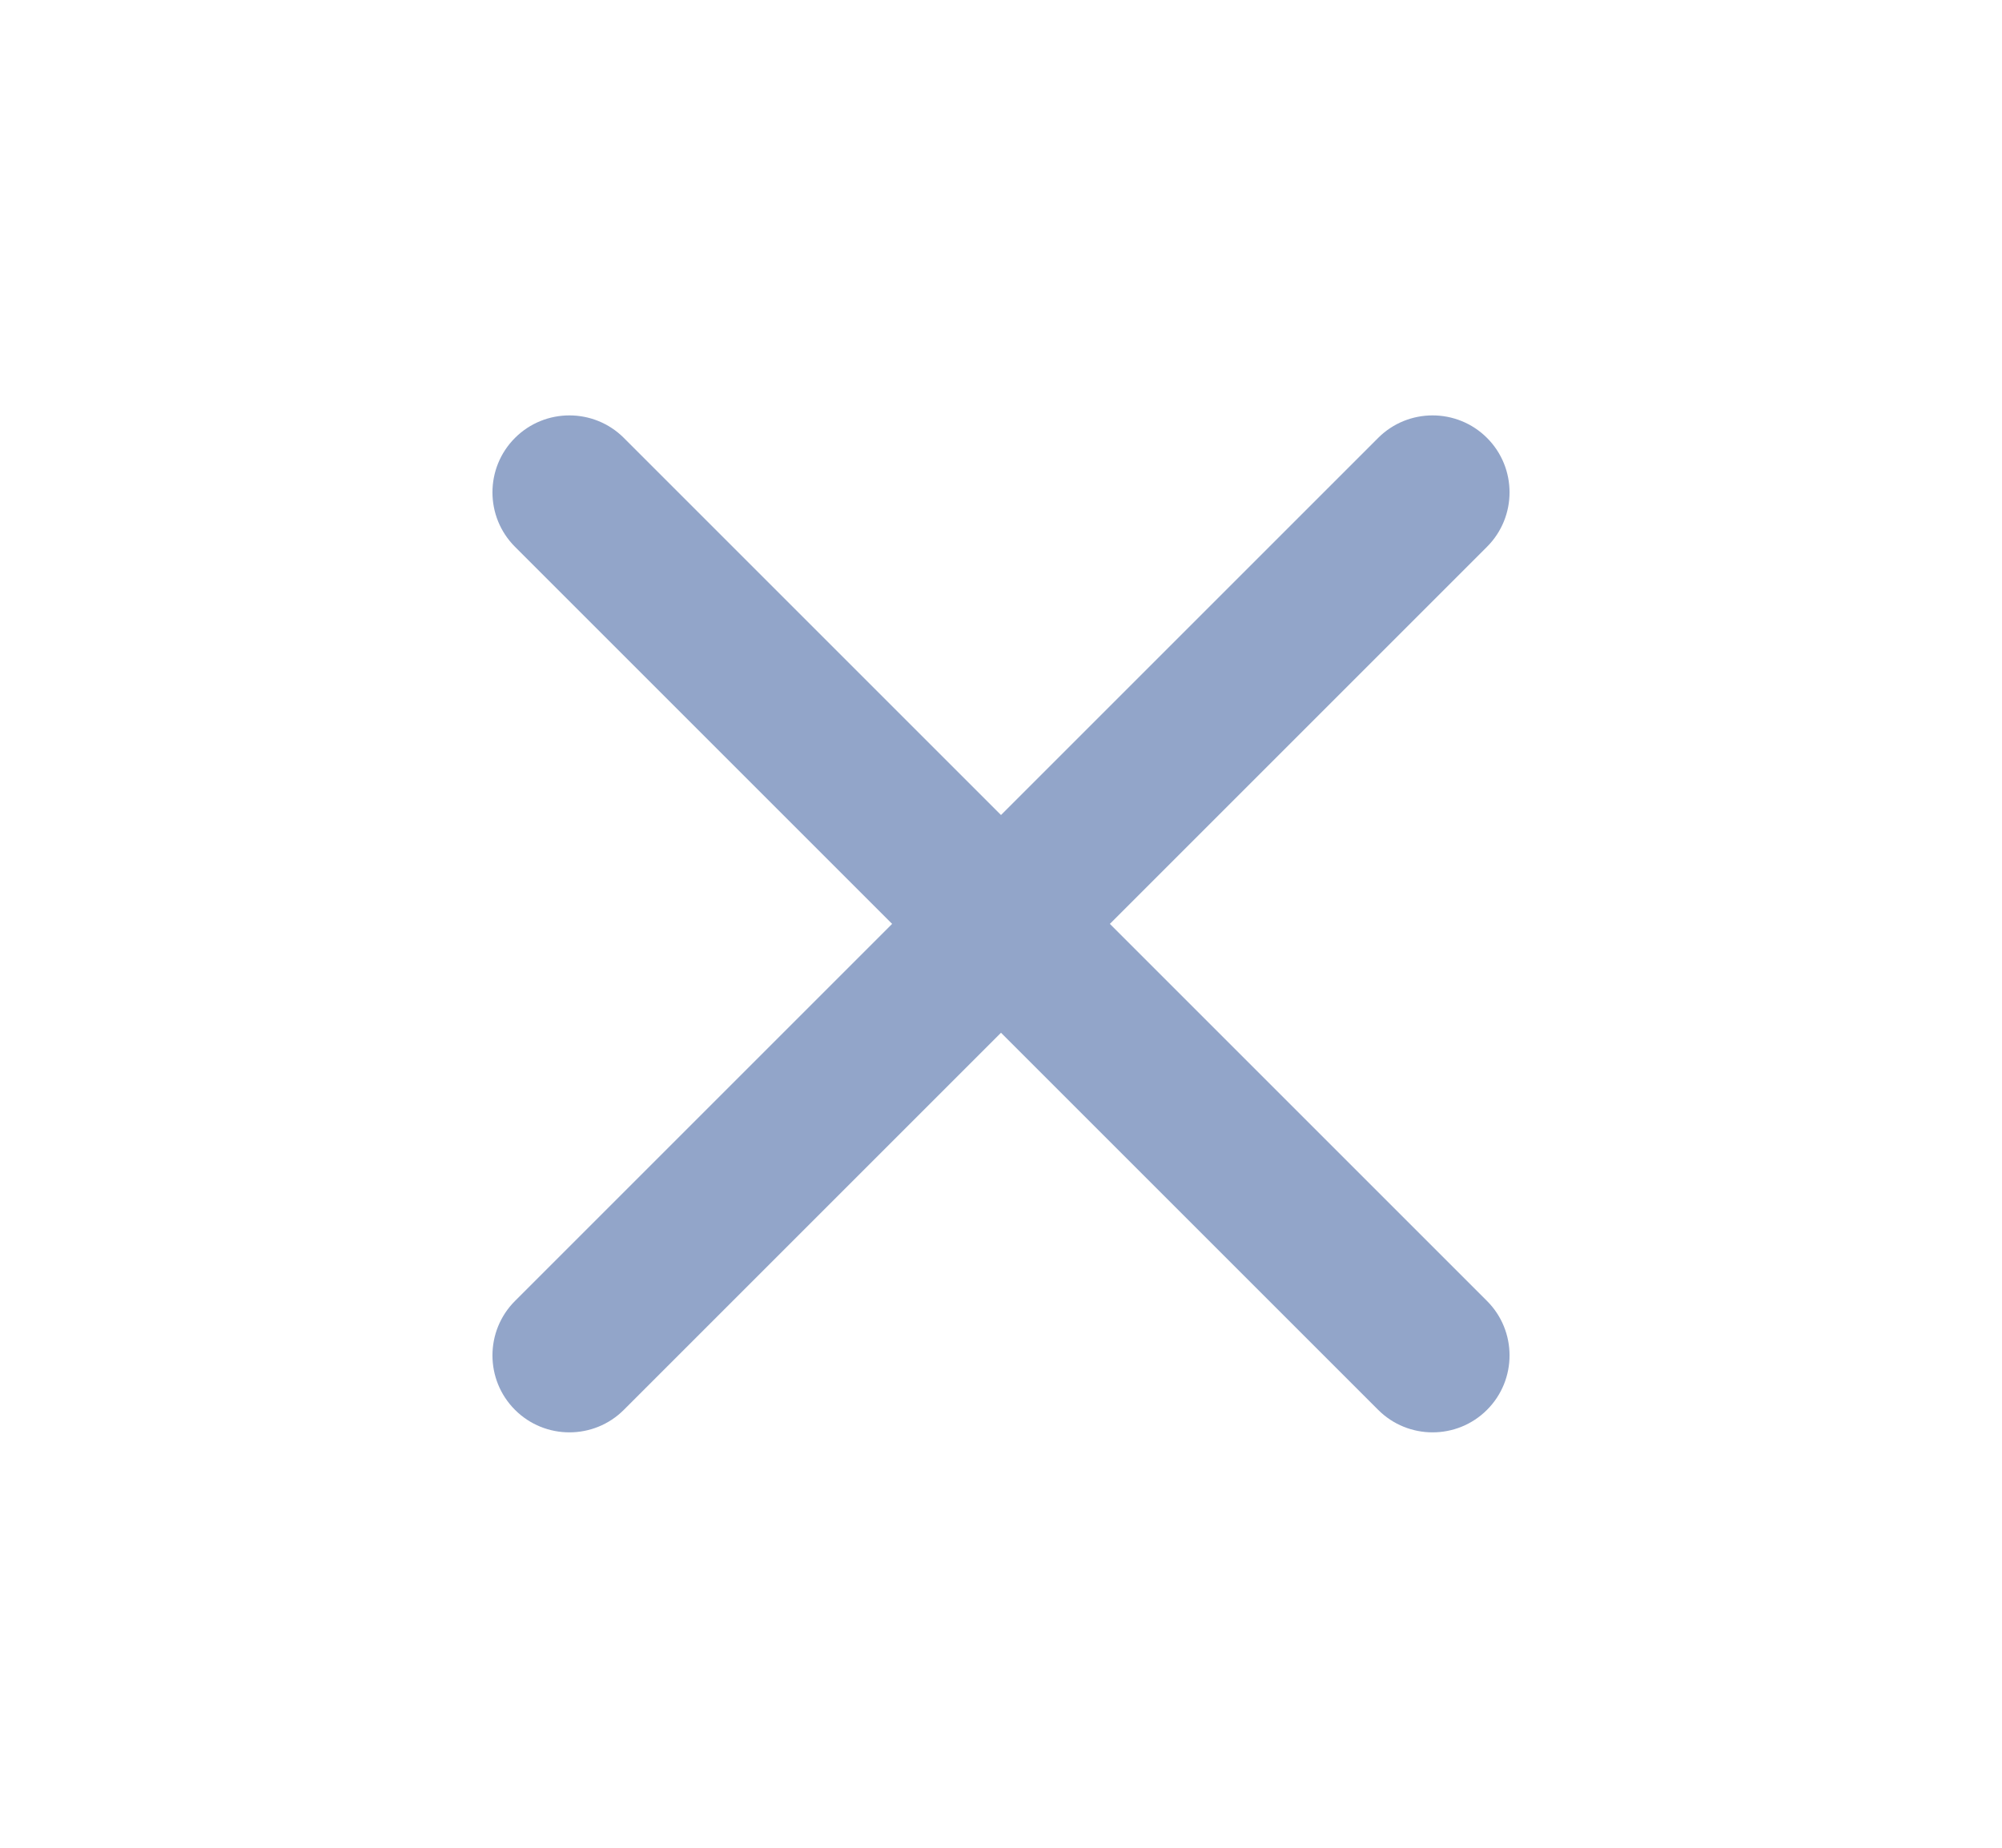 <svg  viewBox="0 0 13 12" fill="none" xmlns="http://www.w3.org/2000/svg">
<path fill-rule="evenodd" clip-rule="evenodd" d="M9.656 2.844C9.851 3.039 9.851 3.356 9.656 3.551L7.207 6L9.656 8.449C9.851 8.644 9.851 8.961 9.656 9.156C9.461 9.351 9.144 9.351 8.949 9.156L6.5 6.707L4.051 9.156C3.856 9.351 3.539 9.351 3.344 9.156C3.149 8.961 3.149 8.644 3.344 8.449L5.793 6L3.344 3.551C3.149 3.356 3.149 3.039 3.344 2.844C3.539 2.649 3.856 2.649 4.051 2.844L6.5 5.293L8.949 2.844C9.144 2.649 9.461 2.649 9.656 2.844Z" fill="#92A5C9"/>
</svg>
